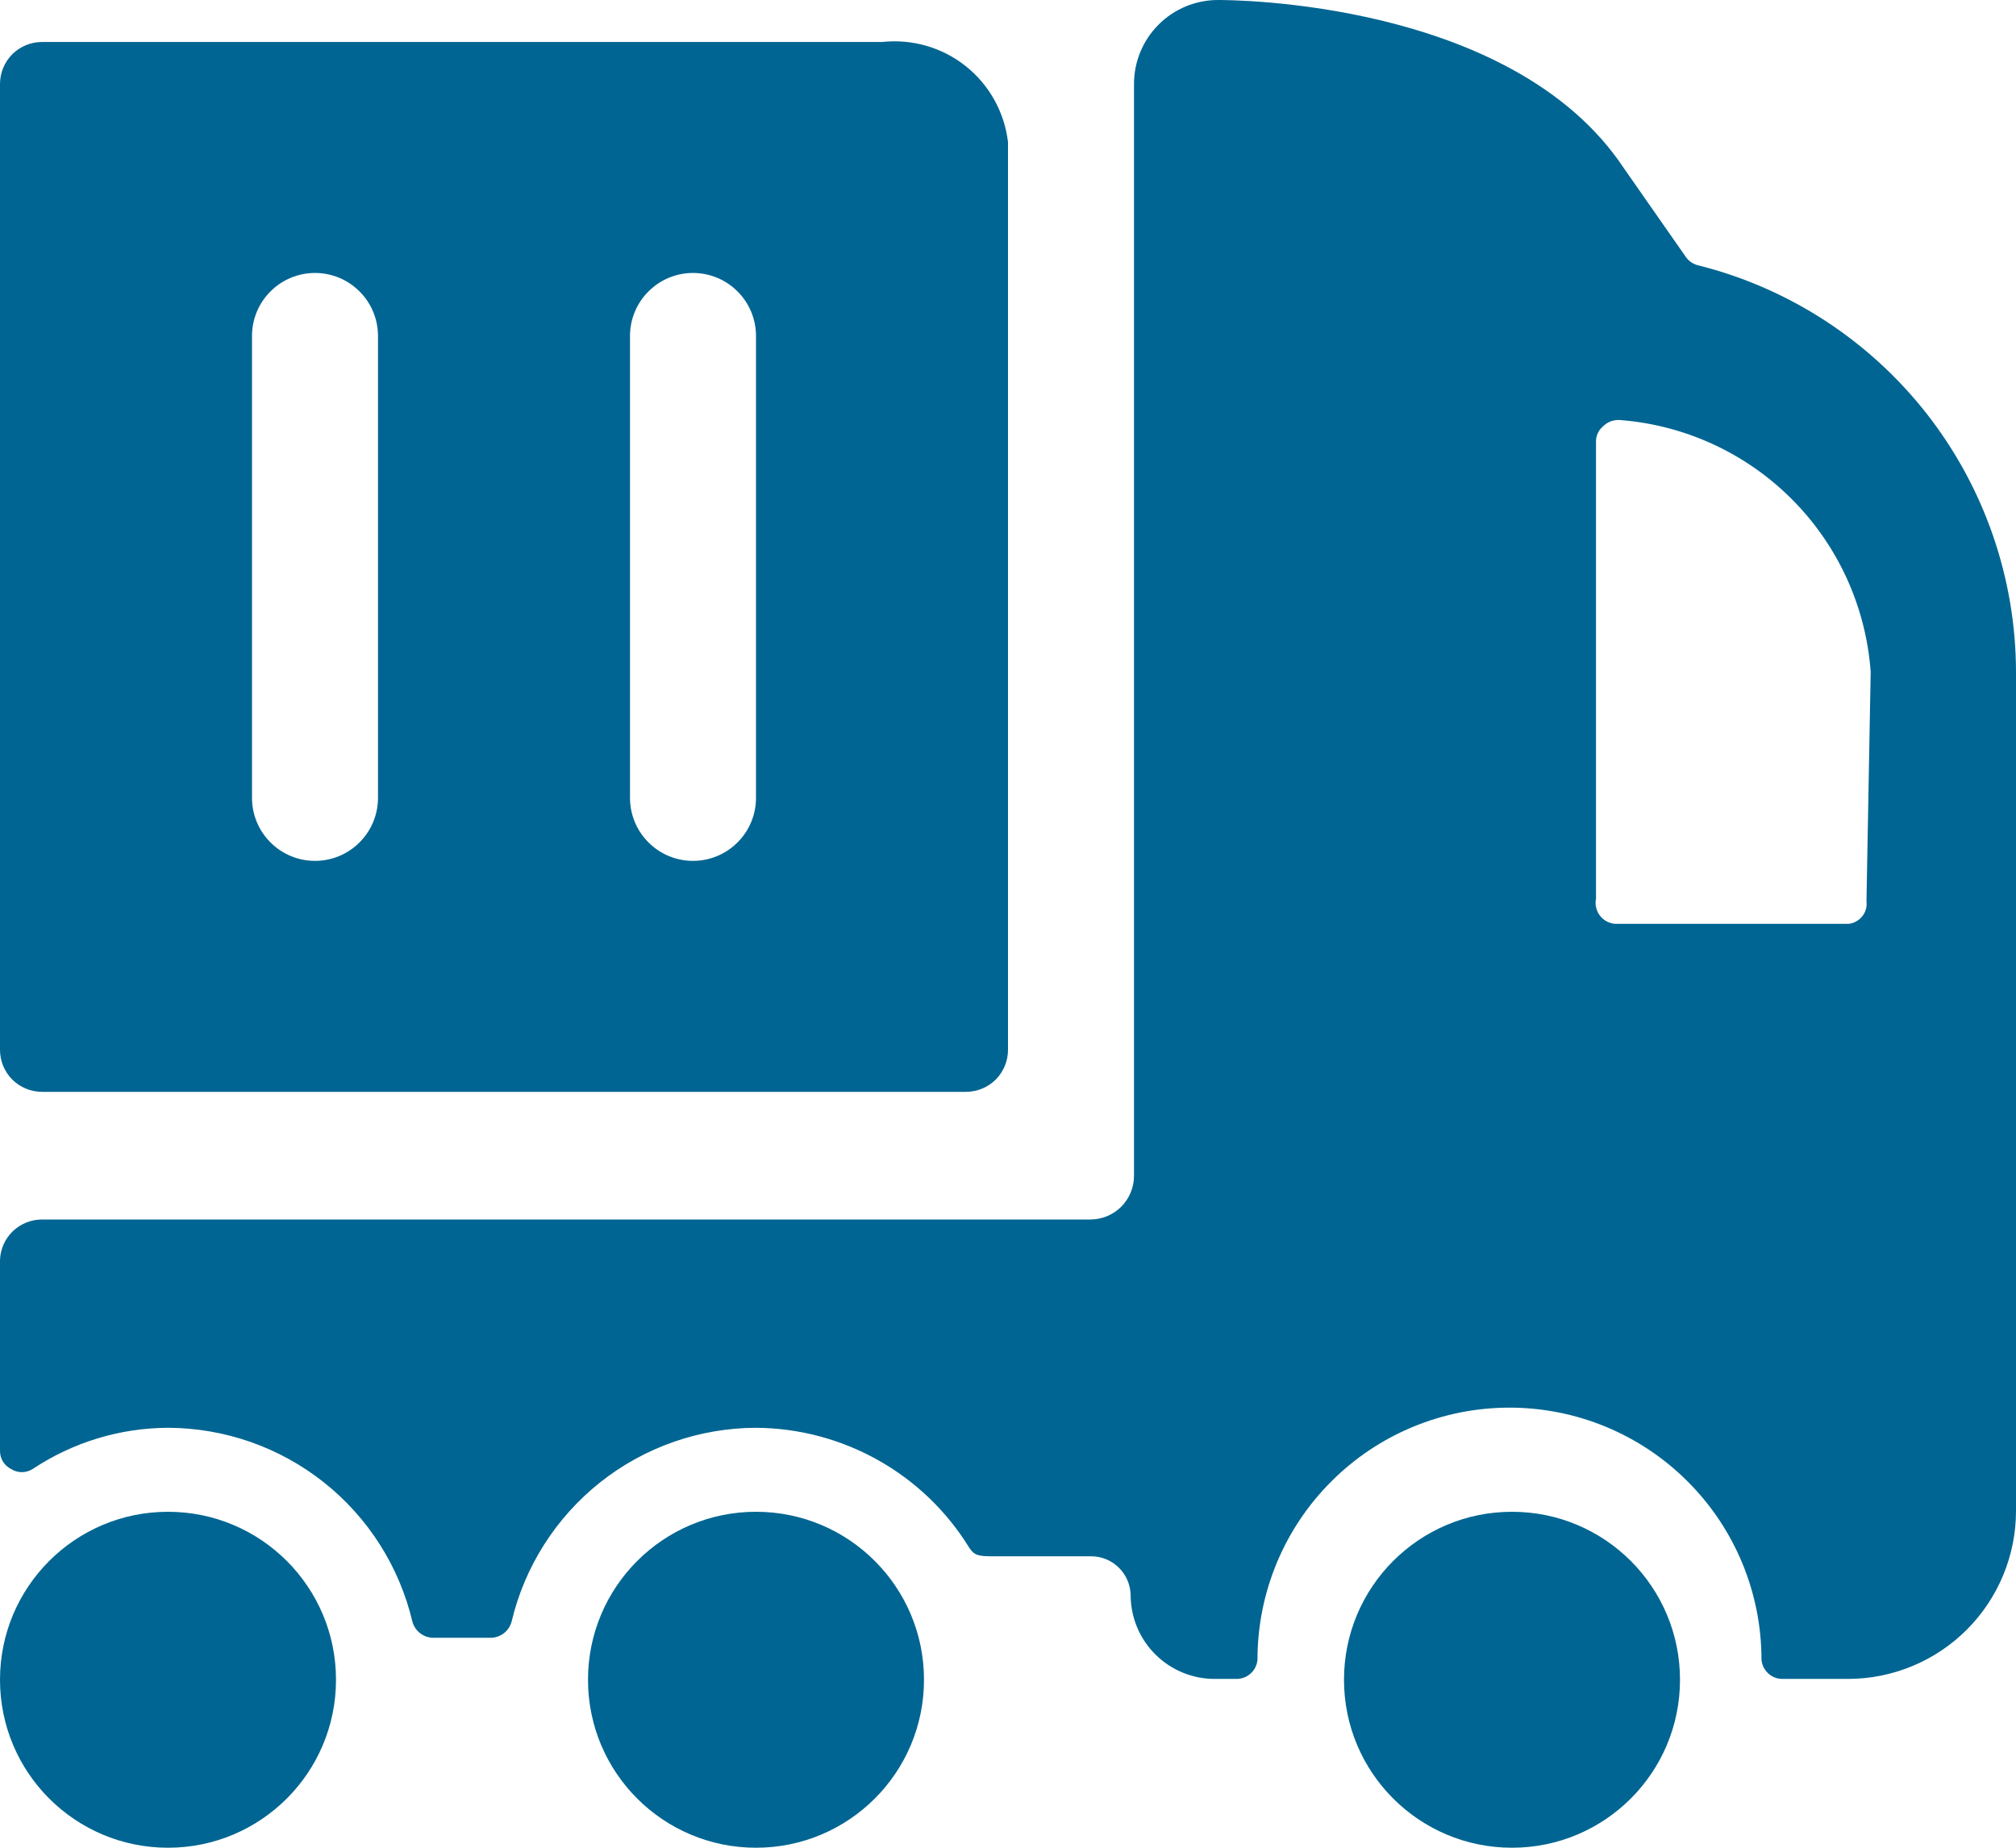 <?xml version="1.0" encoding="utf-8"?>
<svg xmlns="http://www.w3.org/2000/svg" fill="none" height="100%" overflow="visible" preserveAspectRatio="none" style="display: block;" viewBox="0 0 24 22" width="100%">
<g id="Vector">
<path clip-rule="evenodd" d="M20.22 3.16C20.159 3.146 20.106 3.111 20.07 3.06L19.33 2C18 0 14.64 0 14.5 0C14.235 0 13.98 0.105 13.793 0.293C13.605 0.48 13.5 0.735 13.5 1V14C13.5 14.138 13.445 14.27 13.348 14.368C13.25 14.465 13.118 14.52 12.98 14.52H0.5C0.371 14.52 0.247 14.57 0.153 14.659C0.06 14.749 0.005 14.871 9.20432e-05 15V17.27C-0.001 17.315 0.01 17.36 0.033 17.399C0.056 17.438 0.09 17.469 0.13 17.49C0.169 17.515 0.214 17.528 0.26 17.528C0.306 17.528 0.351 17.515 0.39 17.49C0.867 17.173 1.427 17.002 2 17C2.674 17.002 3.328 17.231 3.856 17.65C4.384 18.069 4.755 18.654 4.91 19.31C4.925 19.363 4.956 19.41 4.999 19.444C5.042 19.478 5.095 19.498 5.15 19.5H5.85C5.905 19.498 5.958 19.478 6.001 19.444C6.044 19.41 6.075 19.363 6.09 19.31C6.245 18.654 6.617 18.069 7.144 17.65C7.672 17.231 8.326 17.002 9 17C9.51 17.003 10.011 17.136 10.455 17.386C10.9 17.636 11.273 17.995 11.54 18.43C11.6 18.52 11.65 18.53 11.82 18.53H13C13.121 18.533 13.237 18.582 13.322 18.668C13.408 18.753 13.457 18.869 13.46 18.99C13.46 19.255 13.565 19.51 13.753 19.697C13.941 19.885 14.195 19.99 14.46 19.99H14.72C14.783 19.99 14.844 19.967 14.89 19.924C14.937 19.881 14.965 19.823 14.97 19.76C14.97 18.964 15.286 18.201 15.849 17.639C16.411 17.076 17.174 16.76 17.97 16.76C18.766 16.76 19.529 17.076 20.091 17.639C20.654 18.201 20.97 18.964 20.97 19.76C20.975 19.823 21.004 19.881 21.05 19.924C21.096 19.967 21.157 19.99 21.22 19.99H22C22.53 19.99 23.039 19.779 23.414 19.404C23.789 19.029 24 18.52 24 17.99V8C23.998 6.888 23.625 5.808 22.941 4.931C22.256 4.055 21.299 3.431 20.22 3.16ZM22.22 10.73C22.224 10.762 22.222 10.795 22.213 10.826C22.204 10.858 22.189 10.887 22.168 10.912C22.148 10.938 22.122 10.958 22.093 10.973C22.064 10.989 22.033 10.998 22 11H19.25C19.213 11.001 19.175 10.993 19.141 10.977C19.107 10.962 19.077 10.939 19.053 10.91C19.029 10.881 19.012 10.847 19.003 10.811C18.993 10.775 18.993 10.737 19 10.7V5.26C18.999 5.226 19.006 5.192 19.02 5.161C19.034 5.13 19.054 5.102 19.08 5.08C19.105 5.054 19.134 5.034 19.167 5.02C19.2 5.007 19.235 5 19.27 5C20.047 5.056 20.778 5.39 21.329 5.941C21.88 6.492 22.214 7.223 22.27 8L22.22 10.73Z" fill="#006592" fill-rule="evenodd"/>
<path clip-rule="evenodd" d="M10.5 0.5H0.5C0.367 0.5 0.24 0.553 0.146 0.646C0.053 0.74 0 0.867 0 1V12.5C0 12.633 0.053 12.76 0.146 12.854C0.24 12.947 0.367 13 0.5 13H11.5C11.633 13 11.76 12.947 11.854 12.854C11.947 12.76 12 12.633 12 12.5V1.69C11.957 1.334 11.776 1.009 11.495 0.786C11.214 0.563 10.856 0.461 10.5 0.5ZM9 4V9.5C9 9.699 8.921 9.89 8.78 10.03C8.64 10.171 8.449 10.25 8.25 10.25C8.051 10.25 7.86 10.171 7.72 10.03C7.579 9.89 7.5 9.699 7.5 9.5V4C7.5 3.801 7.579 3.61 7.72 3.47C7.86 3.329 8.051 3.25 8.25 3.25C8.449 3.25 8.64 3.329 8.78 3.47C8.921 3.61 9 3.801 9 4ZM4.5 4V9.5C4.5 9.699 4.421 9.89 4.28 10.03C4.14 10.171 3.949 10.25 3.75 10.25C3.551 10.25 3.36 10.171 3.22 10.03C3.079 9.89 3 9.699 3 9.5V4C3 3.801 3.079 3.61 3.22 3.47C3.36 3.329 3.551 3.25 3.75 3.25C3.949 3.25 4.14 3.329 4.28 3.47C4.421 3.61 4.5 3.801 4.5 4Z" fill="#006592" fill-rule="evenodd"/>
<path d="M4 20C4 21.105 3.105 22 2 22C0.895 22 0 21.105 0 20C0 18.895 0.895 18 2 18C3.105 18 4 18.895 4 20Z" fill="#006592"/>
<path d="M9 22C10.105 22 11 21.105 11 20C11 18.895 10.105 18 9 18C7.895 18 7 18.895 7 20C7 21.105 7.895 22 9 22Z" fill="#006592"/>
<path d="M20 20C20 21.105 19.105 22 18 22C16.895 22 16 21.105 16 20C16 18.895 16.895 18 18 18C19.105 18 20 18.895 20 20Z" fill="#006592"/>
</g>
</svg>